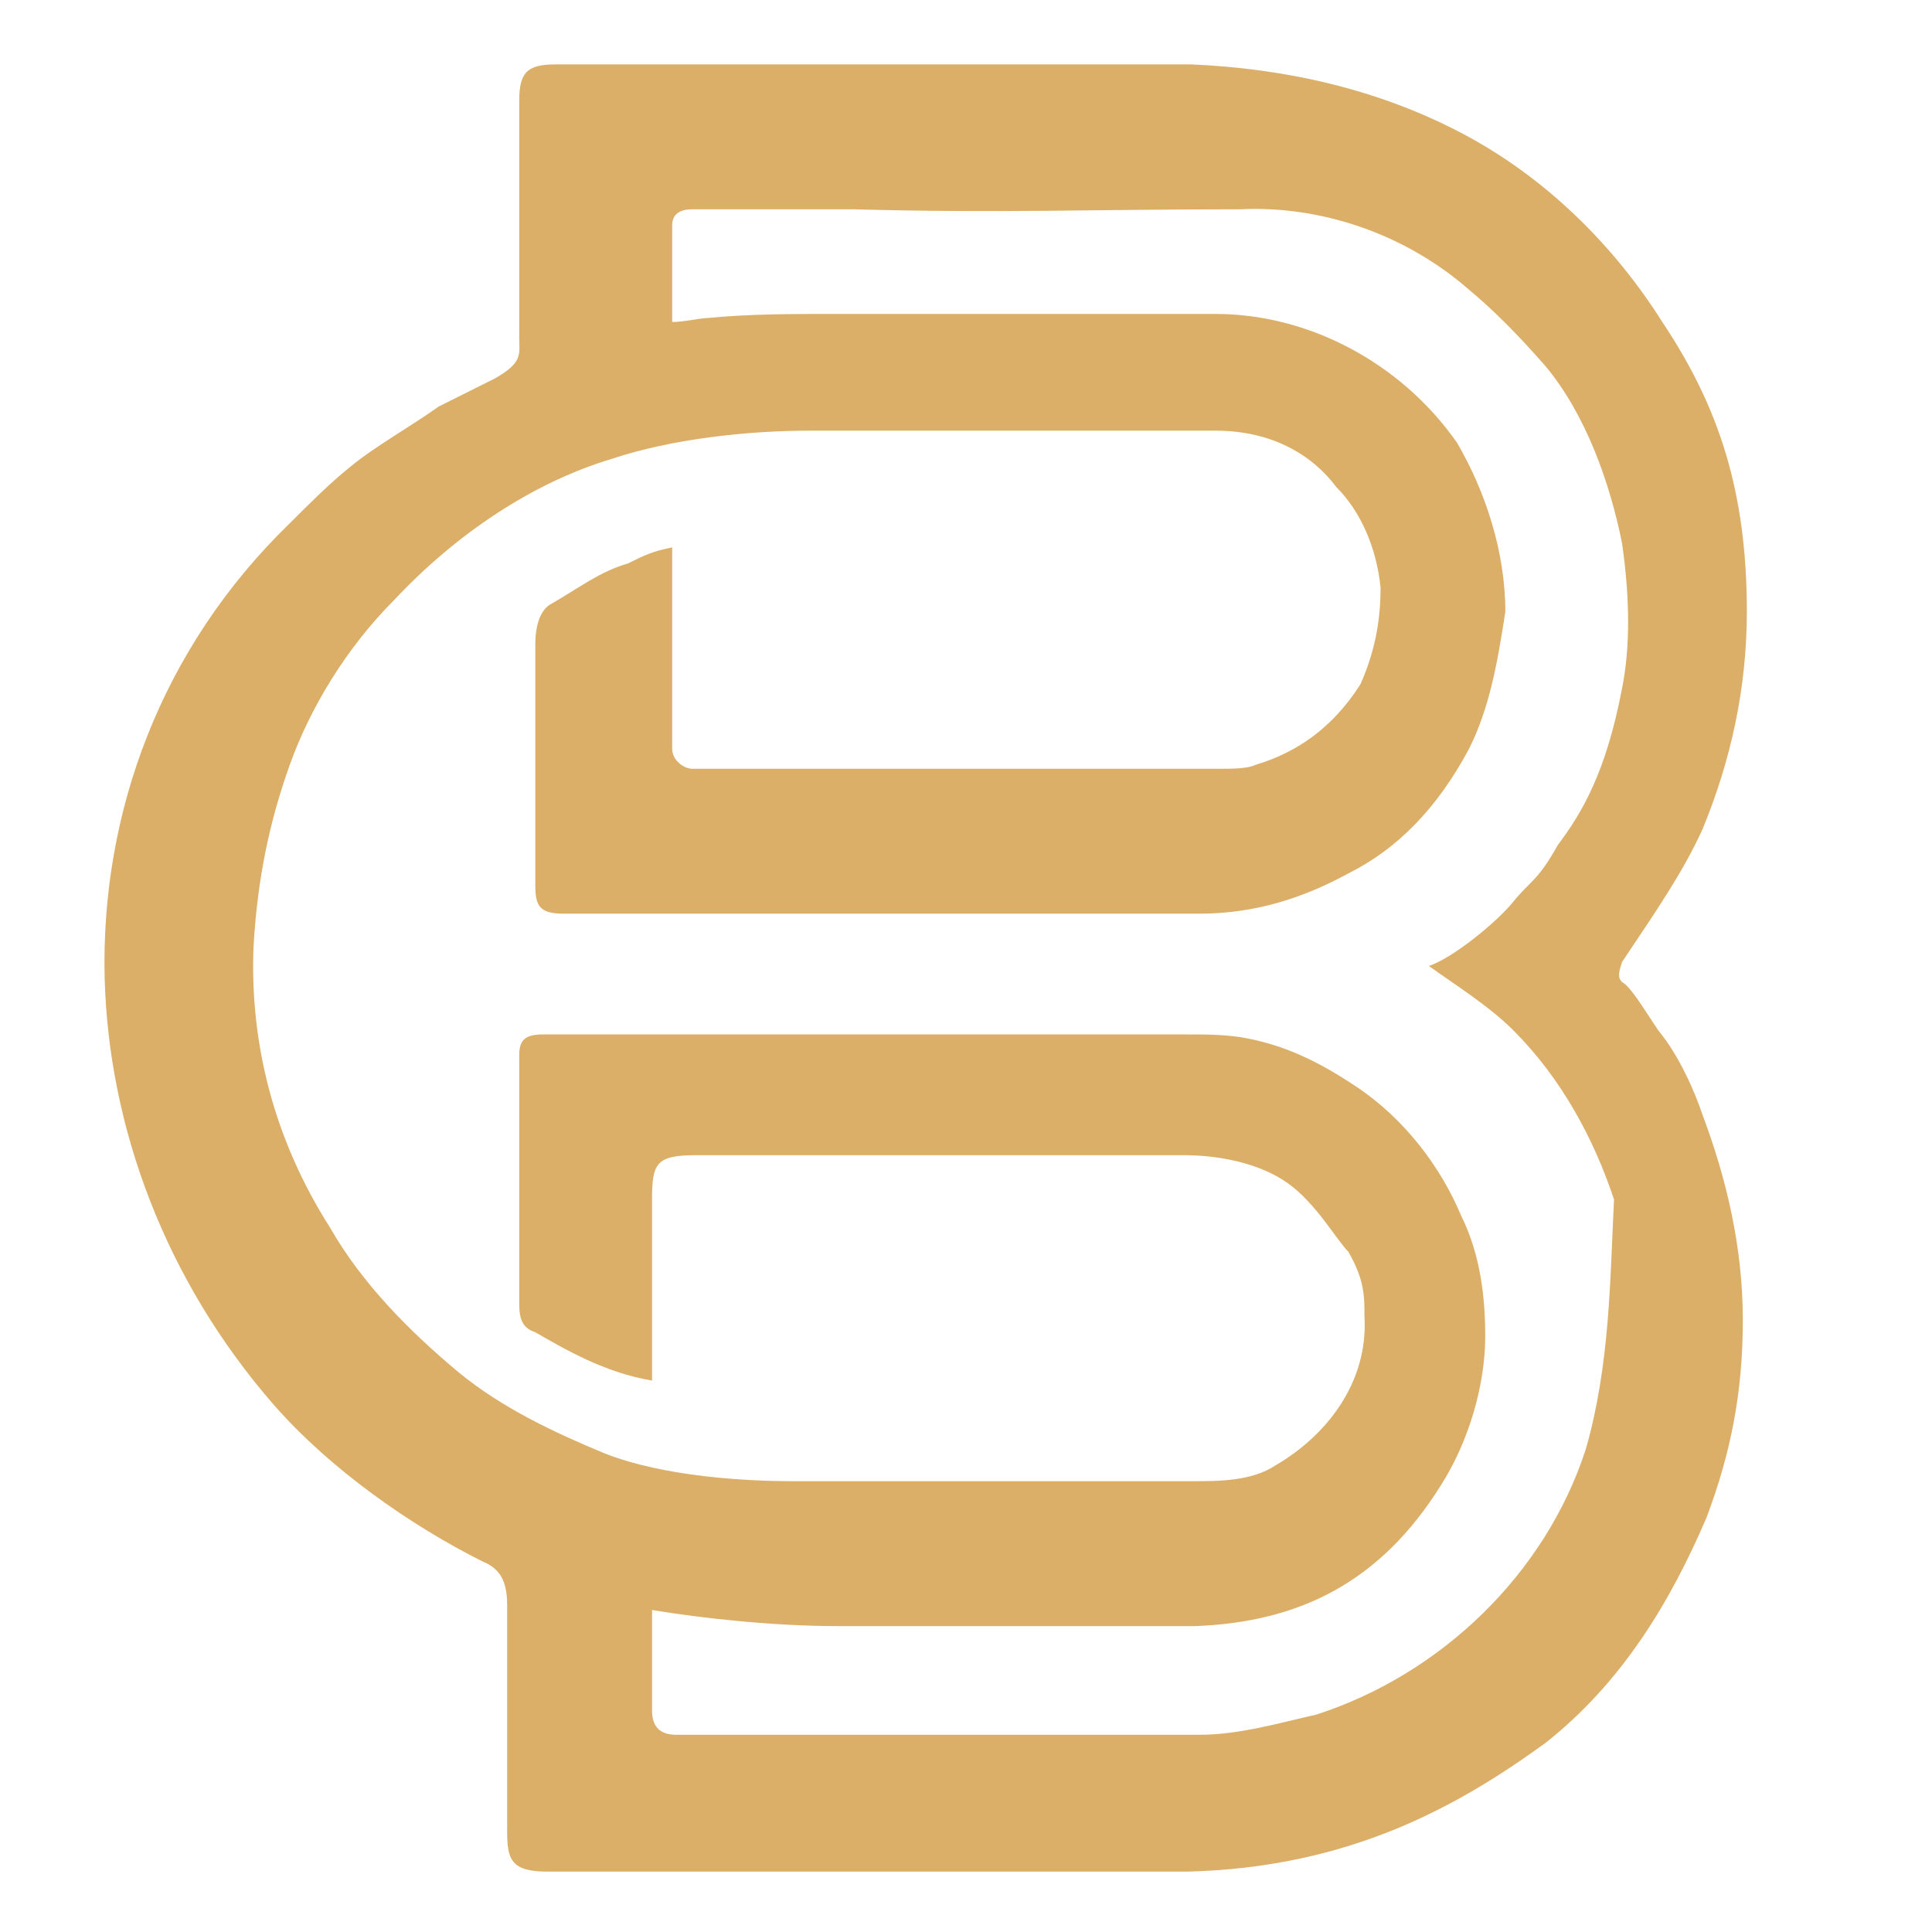 <?xml version="1.0" encoding="utf-8"?>
<!-- Generator: Adobe Illustrator 22.1.0, SVG Export Plug-In . SVG Version: 6.00 Build 0)  -->
<svg version="1.1" id="Слой_1" xmlns="http://www.w3.org/2000/svg" xmlns:xlink="http://www.w3.org/1999/xlink" x="0px" y="0px"
	 viewBox="0 0 48 48" style="enable-background:new 0 0 48 48;" xml:space="preserve">
<style type="text/css">
	.st0{fill:#DCAF69;}
</style>
<g>
	<path class="st0" d="M42.3,20.6c0.7-1.7,1.1-3.5,1.1-5.4c0-3-0.7-5.1-2.1-7.2c-1.2-1.9-2.9-3.6-5-4.7c-2.1-1.1-4.4-1.6-6.7-1.7
		c-2.6,0-5.5,0-8.2,0c-2.6,0-5.2,0-7.6,0c-0.7,0-0.9,0.2-0.9,0.9c0,2,0,3.9,0,5.9c0,0.4,0.1,0.6-0.6,1c-0.4,0.2-1,0.5-1.4,0.7
		c-0.7,0.5-1.6,1-2.2,1.5c-0.5,0.4-1,0.9-1.5,1.4C4,16.1,2.5,20.2,2.6,24.3c0.1,3.7,1.5,7.5,4.2,10.6c1.4,1.6,3.4,3,5.2,3.9
		c0.5,0.2,0.6,0.6,0.6,1.1c0,0.7,0,1.2,0,2c0,1.1,0,2.6,0,3.6c0,0.7,0.1,1,1,1c2.1,0,4.1,0,6.4,0c3.1,0,6.4,0,9.5,0
		c4-0.1,6.7-1.6,8.9-3.2c1.9-1.5,3.1-3.5,4-5.6c0.6-1.6,0.9-3.1,0.9-4.9s-0.4-3.5-1-5.1c-0.2-0.6-0.6-1.5-1.1-2.1
		c-0.4-0.6-0.7-1.1-0.9-1.2c-0.1-0.1-0.1-0.2,0-0.5C41.1,22.7,41.8,21.7,42.3,20.6z M39.4,36c-1,3.1-3.6,5.6-6.7,6.6
		c-0.9,0.2-1.9,0.5-2.9,0.5c-4.4,0-8.6,0-13,0l0,0c-0.4,0-0.6-0.2-0.6-0.6l0,0c0-0.7,0-1.6,0-2.5c1.2,0.2,3,0.4,4.6,0.4
		c1.5,0,2.9,0,4.4,0s3,0,4.5,0c2.6-0.1,4.6-1.1,6.1-3.5c0.7-1.1,1.1-2.5,1.1-3.7c0-0.9-0.1-2-0.6-3c-0.5-1.2-1.4-2.4-2.6-3.2
		c-0.9-0.6-1.7-1-2.7-1.2c-0.5-0.1-1-0.1-1.6-0.1h-0.1c-5.1,0-10.6,0-15.8,0c-0.4,0-0.6,0.1-0.6,0.5c0,2,0,3.7,0,5.6
		c0,0.1,0,0.4,0,0.6c0,0.4,0.1,0.6,0.4,0.7c0.7,0.4,1.7,1,2.9,1.2c0-1.6,0-3,0-4.5c0-0.9,0.1-1.1,1.1-1.1c4.1,0,8.1,0,12.1,0
		c0.9,0,1.9,0.2,2.6,0.7c0.7,0.5,1.2,1.4,1.5,1.7c0.4,0.7,0.4,1.1,0.4,1.6c0.1,1.7-1,3-2.2,3.7c-0.6,0.4-1.4,0.4-2.1,0.4
		c-0.6,0-1.5,0-2.1,0c-1.7,0-3.5,0-5.1,0c-0.7,0-2,0-2.7,0c-1.1,0-3.2-0.1-4.7-0.7c-1.2-0.5-2.5-1.1-3.6-2c-1.2-1-2.4-2.2-3.2-3.6
		c-1.4-2.2-2-4.6-1.9-7c0.1-1.7,0.4-3.1,0.9-4.5c0.5-1.4,1.4-2.9,2.6-4.1c1.5-1.6,3.4-2.9,5.4-3.5c1.5-0.5,3.4-0.7,4.9-0.7
		c3.1,0,6.9,0,10.1,0c1.4,0,2.4,0.6,3,1.4c0.6,0.6,1,1.5,1.1,2.5c0,0.7-0.1,1.5-0.5,2.4c-0.7,1.1-1.6,1.7-2.6,2
		c-0.2,0.1-0.6,0.1-0.9,0.1c-7.6,0-9.6,0-13.1,0c-0.2,0-0.5-0.2-0.5-0.5l0,0c0-1.7,0-3.2,0-5c-0.5,0.1-0.7,0.2-1.1,0.4
		c-0.7,0.2-1.2,0.6-1.9,1c-0.2,0.1-0.4,0.4-0.4,1c0,2,0,4,0,6c0,0.5,0.1,0.7,0.7,0.7c2.4,0,4.6,0,6.9,0c2.9,0,5.9,0,8.9,0
		c1.4,0,2.6-0.4,3.7-1c1.2-0.6,2.2-1.6,3-3.1c0.5-1,0.7-2.1,0.9-3.4c0-1.5-0.5-3-1.2-4.2c-1.4-2-3.7-3.2-6-3.2c-2.6,0-7,0-9.6,0
		c-0.9,0-2,0-3,0.1c-0.2,0-0.6,0.1-0.9,0.1c0-0.4,0-0.9,0-1.2c0-0.5,0-0.9,0-1.2c0-0.2,0.1-0.4,0.5-0.4c1.4,0,2.6,0,4,0
		c3.6,0.1,6,0,9.6,0c2-0.1,4.1,0.6,5.7,2c0.6,0.5,1.2,1.1,1.9,1.9c1,1.2,1.6,2.9,1.9,4.4c0.2,1.4,0.2,2.6,0,3.6
		c-0.4,2.1-1,3.1-1.6,3.9c-0.5,0.9-0.7,0.9-1.1,1.4c-0.4,0.5-1.5,1.4-2.1,1.6c0.7,0.5,1.5,1,2.1,1.6c1.2,1.2,2,2.7,2.5,4.2
		C40,31.8,40,33.9,39.4,36z"/>
</g>
</svg>
